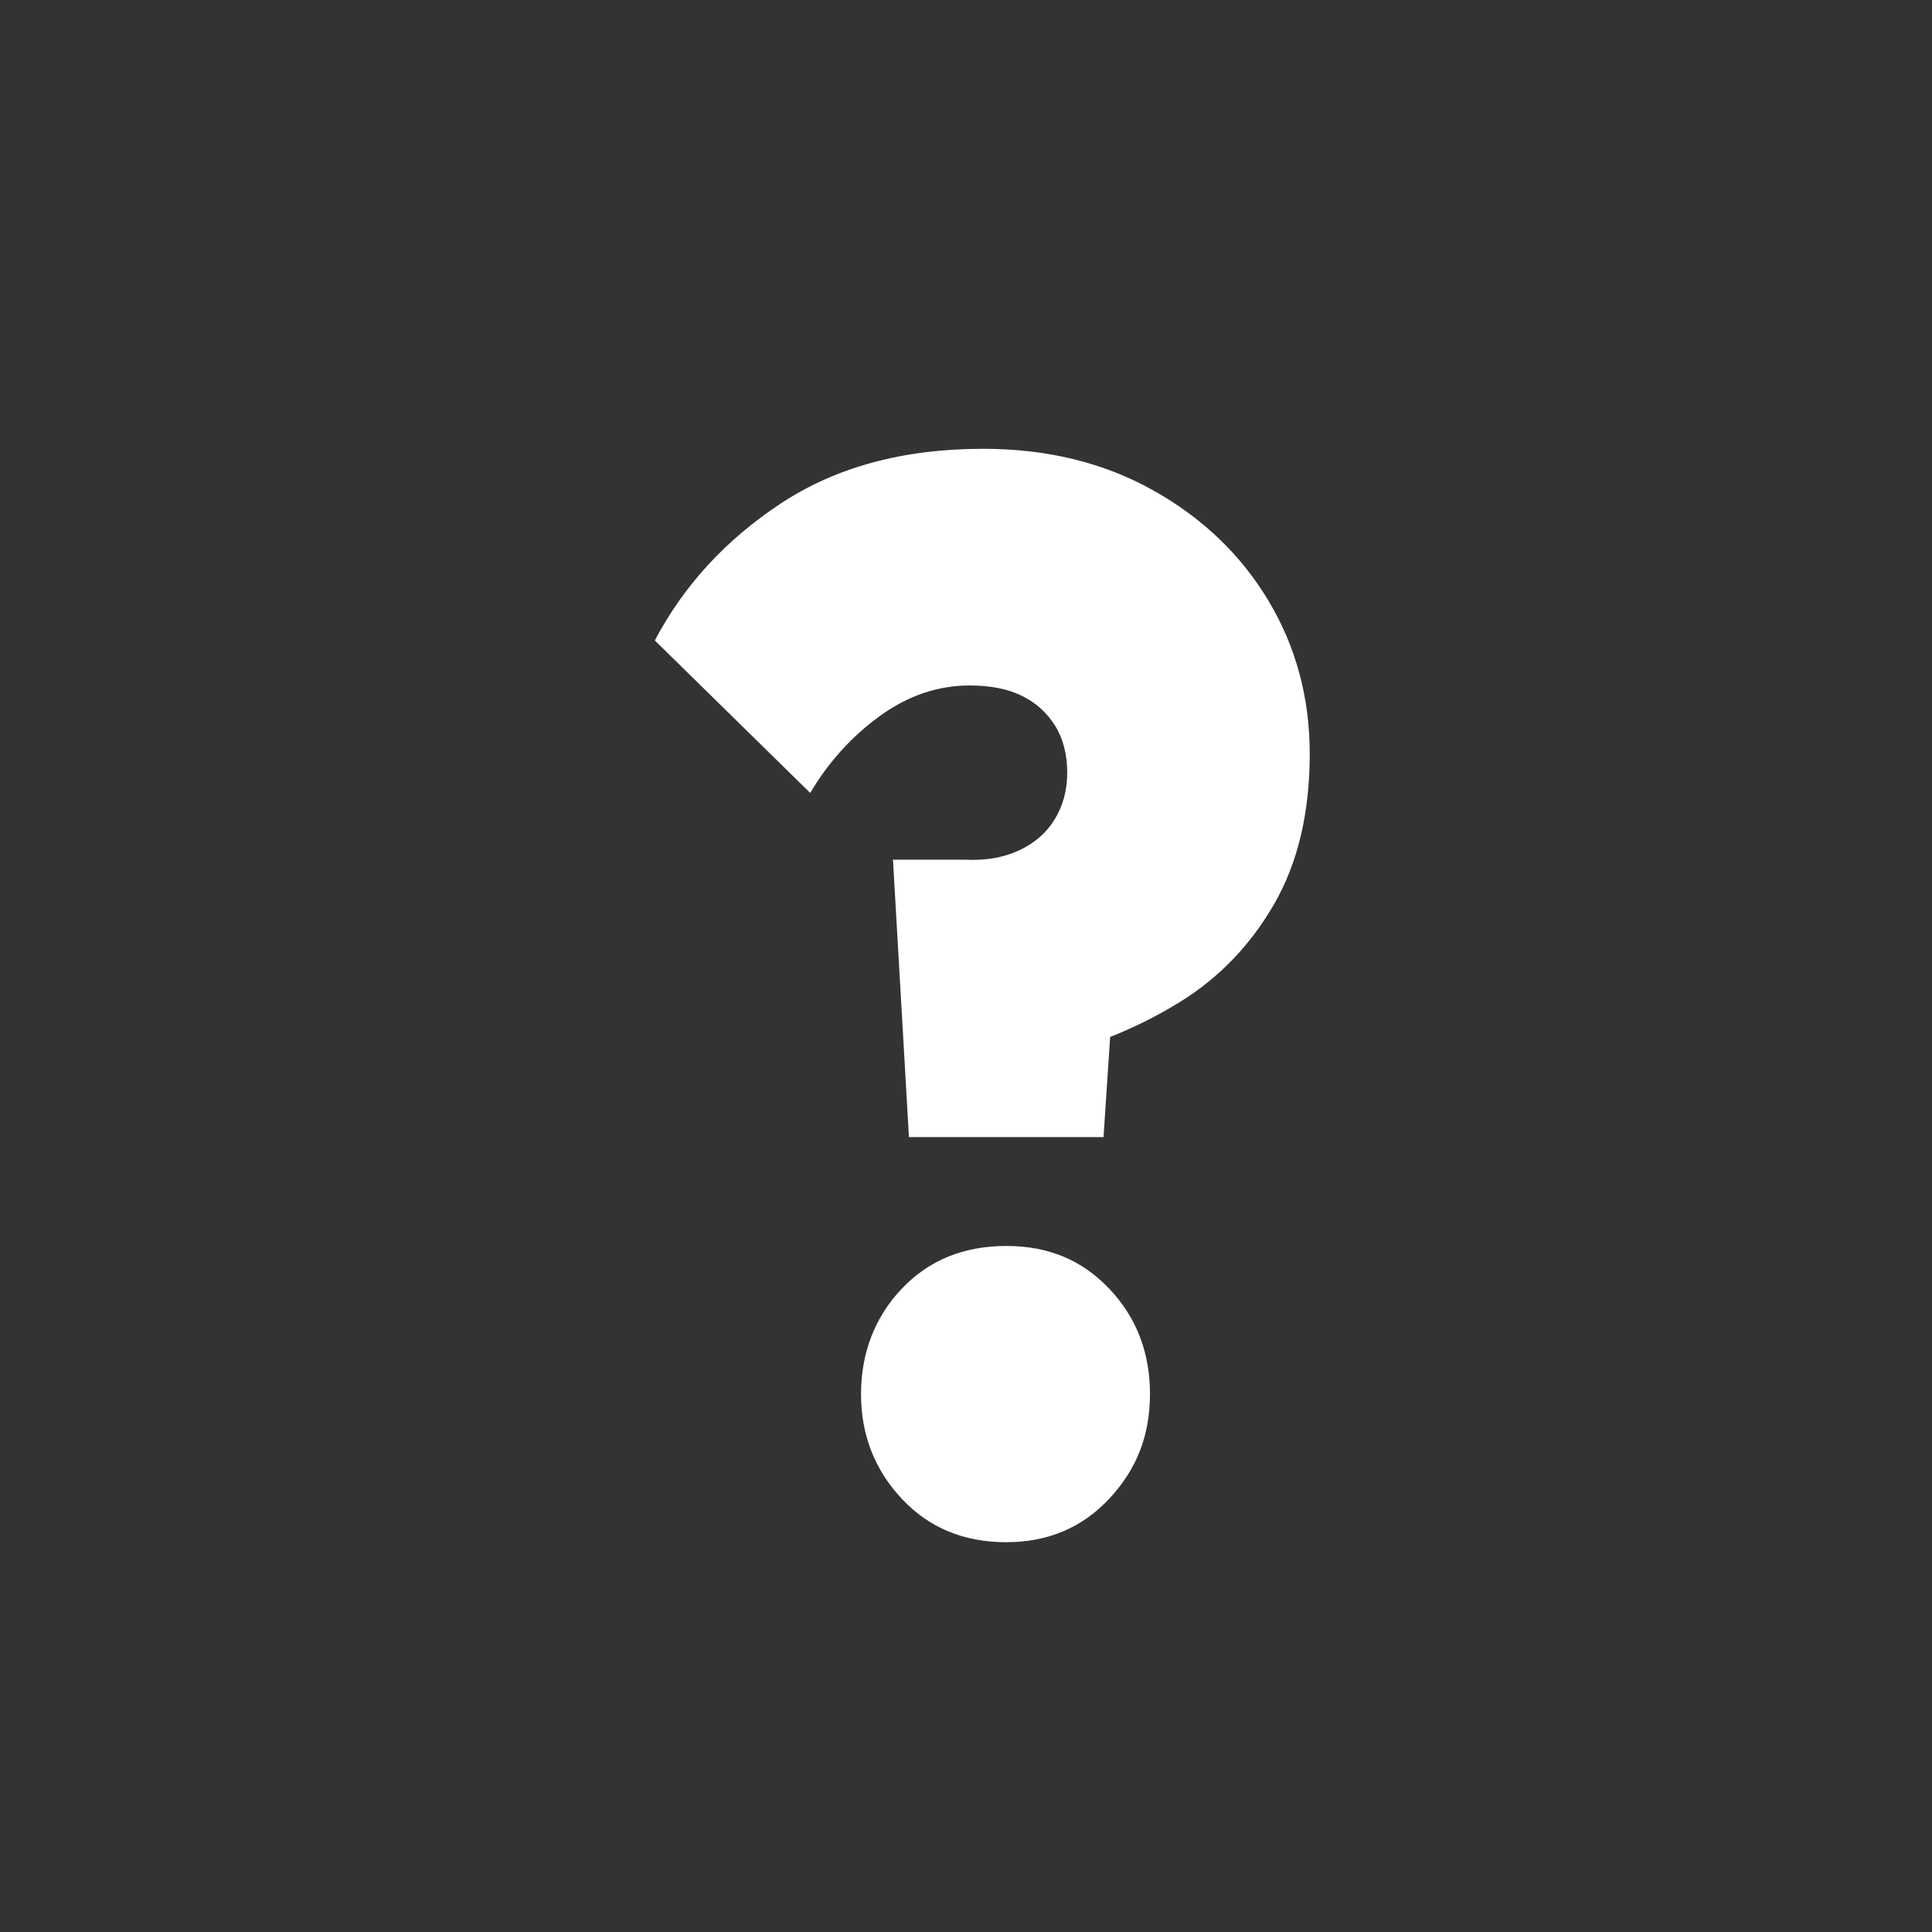 <?xml version="1.0" encoding="UTF-8"?>
<svg id="Livello_1" data-name="Livello 1" xmlns="http://www.w3.org/2000/svg" viewBox="0 0 947.08 947.08">
  <rect x="0" y="0" width="947.08" height="947.08" fill="#333333" stroke="none"/>
  <defs>
    <style>
      .cls-1 {
        fill: #fff;
        stroke-width: 0px;
      }
    </style>
  </defs>
  <path class="cls-1" d="M445.57,557.4l-7.83-135.96h35.59c9.97.48,18.74-1.07,26.34-4.63,7.59-3.56,13.4-8.65,17.44-15.31,4.03-6.64,6.05-14.23,6.05-22.78,0-9.01-2.02-16.73-6.05-23.13-4.04-6.41-9.5-11.27-16.37-14.59-6.88-3.31-15.3-4.98-25.27-4.98-15.66,0-30.38,4.98-44.13,14.95-13.77,9.97-25.16,22.55-34.17,37.73l-76.17-74.74c14.24-27.05,34.88-49.47,61.93-67.27,27.05-17.79,60.03-26.69,98.95-26.69,31.32,0,59.08,6.76,83.28,20.29,24.2,13.52,43.07,31.57,56.59,54.1,13.53,22.55,20.29,47.58,20.29,75.1,0,28.95-5.82,53.51-17.44,73.68-11.63,20.18-27.05,36.19-46.27,48.05-19.22,11.87-40.22,20.64-63,26.34l31.32-46.27-5.69,86.13h-95.38ZM493.26,756c-20.89,0-37.97-7.12-51.25-21.36-13.29-14.23-19.93-31.32-19.93-51.25s6.64-37.6,19.93-51.61c13.28-13.99,30.36-21,51.25-21s37.25,7.01,50.54,21c13.28,14,19.93,31.21,19.93,51.61s-6.65,37.02-19.93,51.25c-13.29,14.24-30.14,21.36-50.54,21.36Z"/>
</svg>